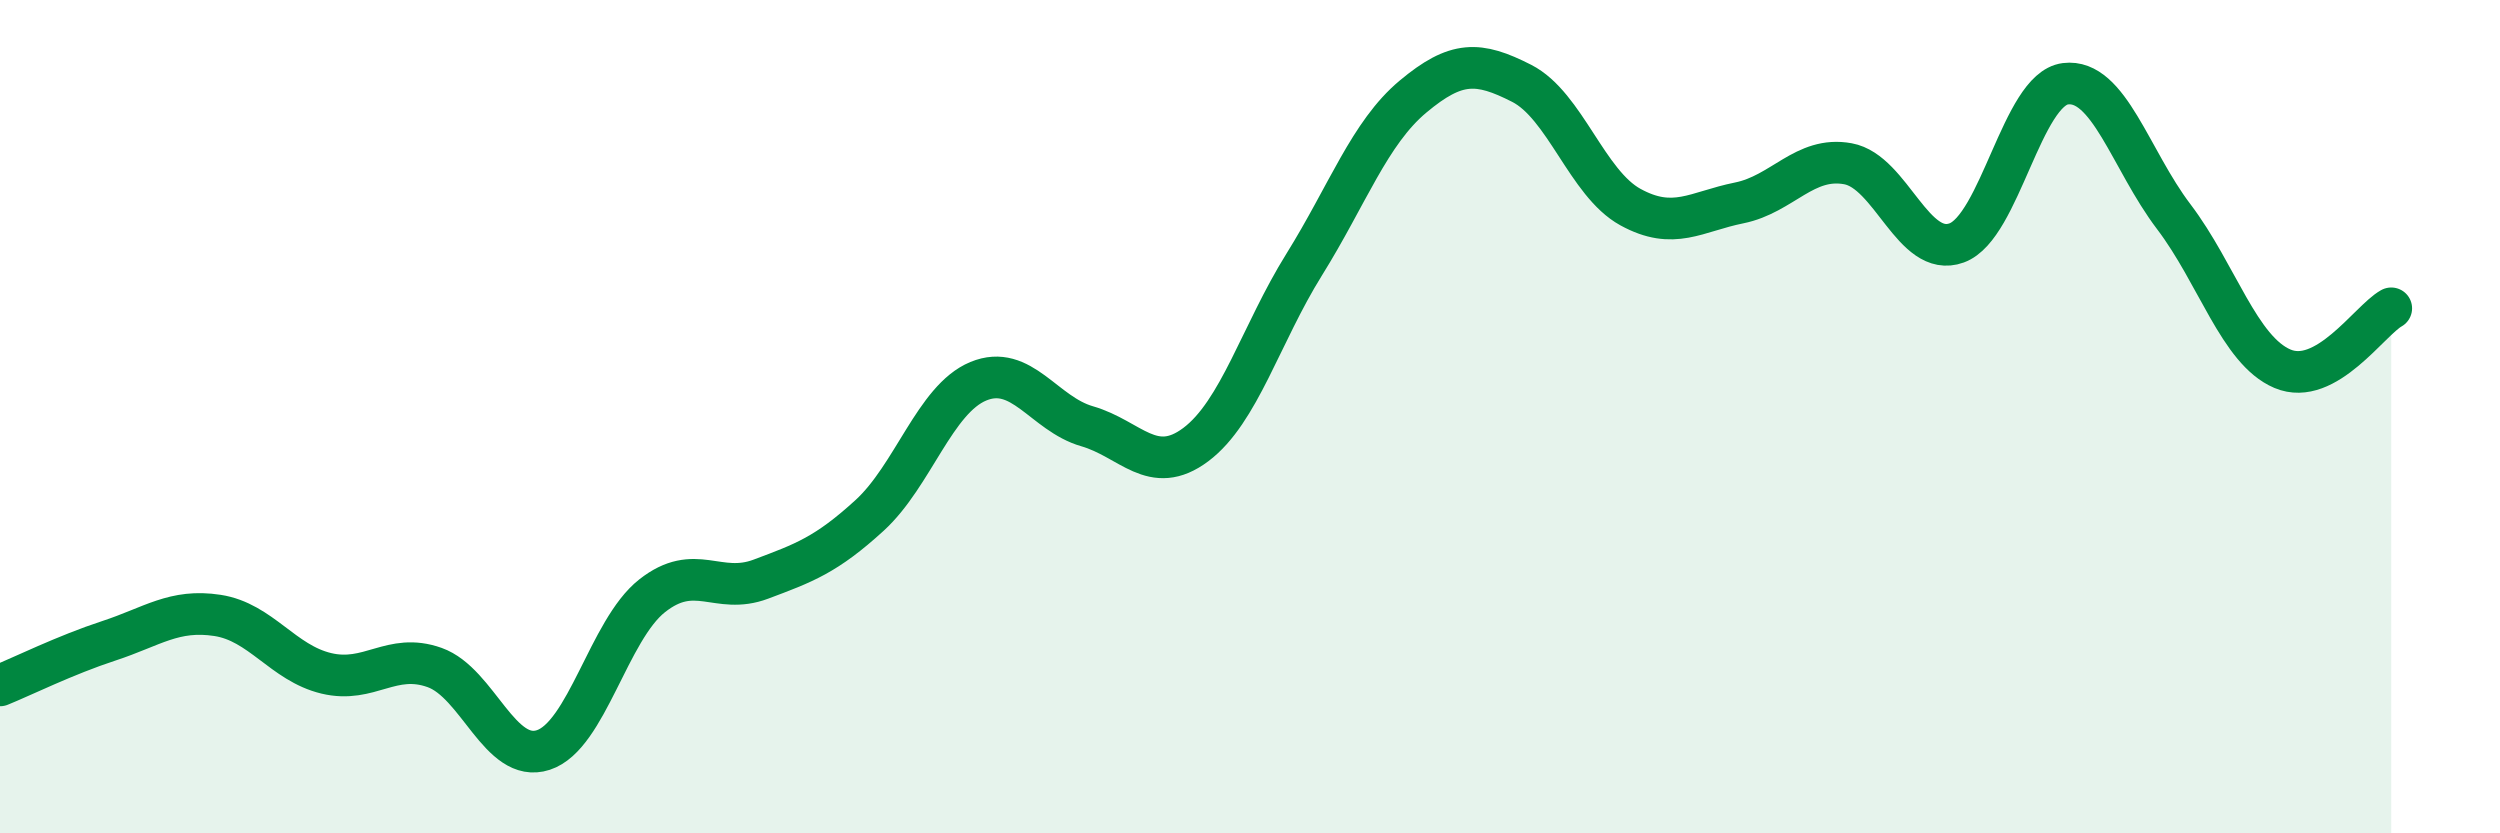 
    <svg width="60" height="20" viewBox="0 0 60 20" xmlns="http://www.w3.org/2000/svg">
      <path
        d="M 0,16.45 C 0.52,16.24 1.57,15.72 2.61,15.38 C 3.65,15.04 4.18,14.61 5.22,14.77 C 6.26,14.93 6.79,15.91 7.83,16.16 C 8.87,16.41 9.39,15.65 10.43,16.02 C 11.47,16.39 12,18.34 13.04,18 C 14.08,17.66 14.61,15.12 15.65,14.3 C 16.69,13.48 17.22,14.29 18.26,13.9 C 19.3,13.51 19.83,13.32 20.87,12.37 C 21.91,11.42 22.44,9.58 23.48,9.15 C 24.52,8.72 25.05,9.93 26.09,10.23 C 27.13,10.53 27.66,11.45 28.7,10.67 C 29.74,9.89 30.26,8.02 31.3,6.35 C 32.34,4.68 32.87,3.19 33.91,2.32 C 34.95,1.45 35.48,1.47 36.52,2 C 37.56,2.53 38.09,4.4 39.13,4.97 C 40.17,5.54 40.7,5.08 41.74,4.87 C 42.78,4.66 43.31,3.74 44.35,3.93 C 45.39,4.12 45.92,6.21 46.96,5.83 C 48,5.45 48.53,2.14 49.57,2.01 C 50.61,1.88 51.13,3.83 52.17,5.2 C 53.21,6.57 53.74,8.41 54.78,8.85 C 55.82,9.29 56.87,7.69 57.39,7.4L57.39 20L0 20Z"
        fill="#008740"
        opacity="0.1"
        stroke-linecap="round"
        stroke-linejoin="round"
      />
      <path
        d="M 0,16.45 C 0.52,16.24 1.57,15.72 2.61,15.38 C 3.65,15.04 4.18,14.61 5.22,14.77 C 6.26,14.93 6.79,15.91 7.83,16.16 C 8.87,16.41 9.39,15.65 10.43,16.02 C 11.47,16.39 12,18.34 13.04,18 C 14.08,17.66 14.61,15.12 15.65,14.3 C 16.69,13.48 17.22,14.29 18.26,13.9 C 19.3,13.51 19.83,13.32 20.87,12.37 C 21.91,11.42 22.44,9.58 23.48,9.15 C 24.52,8.72 25.05,9.93 26.09,10.23 C 27.13,10.53 27.66,11.45 28.7,10.67 C 29.74,9.89 30.26,8.02 31.3,6.35 C 32.34,4.68 32.87,3.19 33.91,2.32 C 34.95,1.45 35.48,1.47 36.52,2 C 37.56,2.53 38.09,4.4 39.13,4.97 C 40.17,5.54 40.7,5.08 41.74,4.87 C 42.78,4.66 43.31,3.74 44.35,3.93 C 45.39,4.12 45.92,6.21 46.96,5.83 C 48,5.45 48.53,2.14 49.57,2.01 C 50.61,1.88 51.13,3.83 52.17,5.2 C 53.21,6.57 53.74,8.41 54.78,8.85 C 55.82,9.29 56.87,7.69 57.39,7.4"
        stroke="#008740"
        stroke-width="1"
        fill="none"
        stroke-linecap="round"
        stroke-linejoin="round"
      />
    </svg>
  